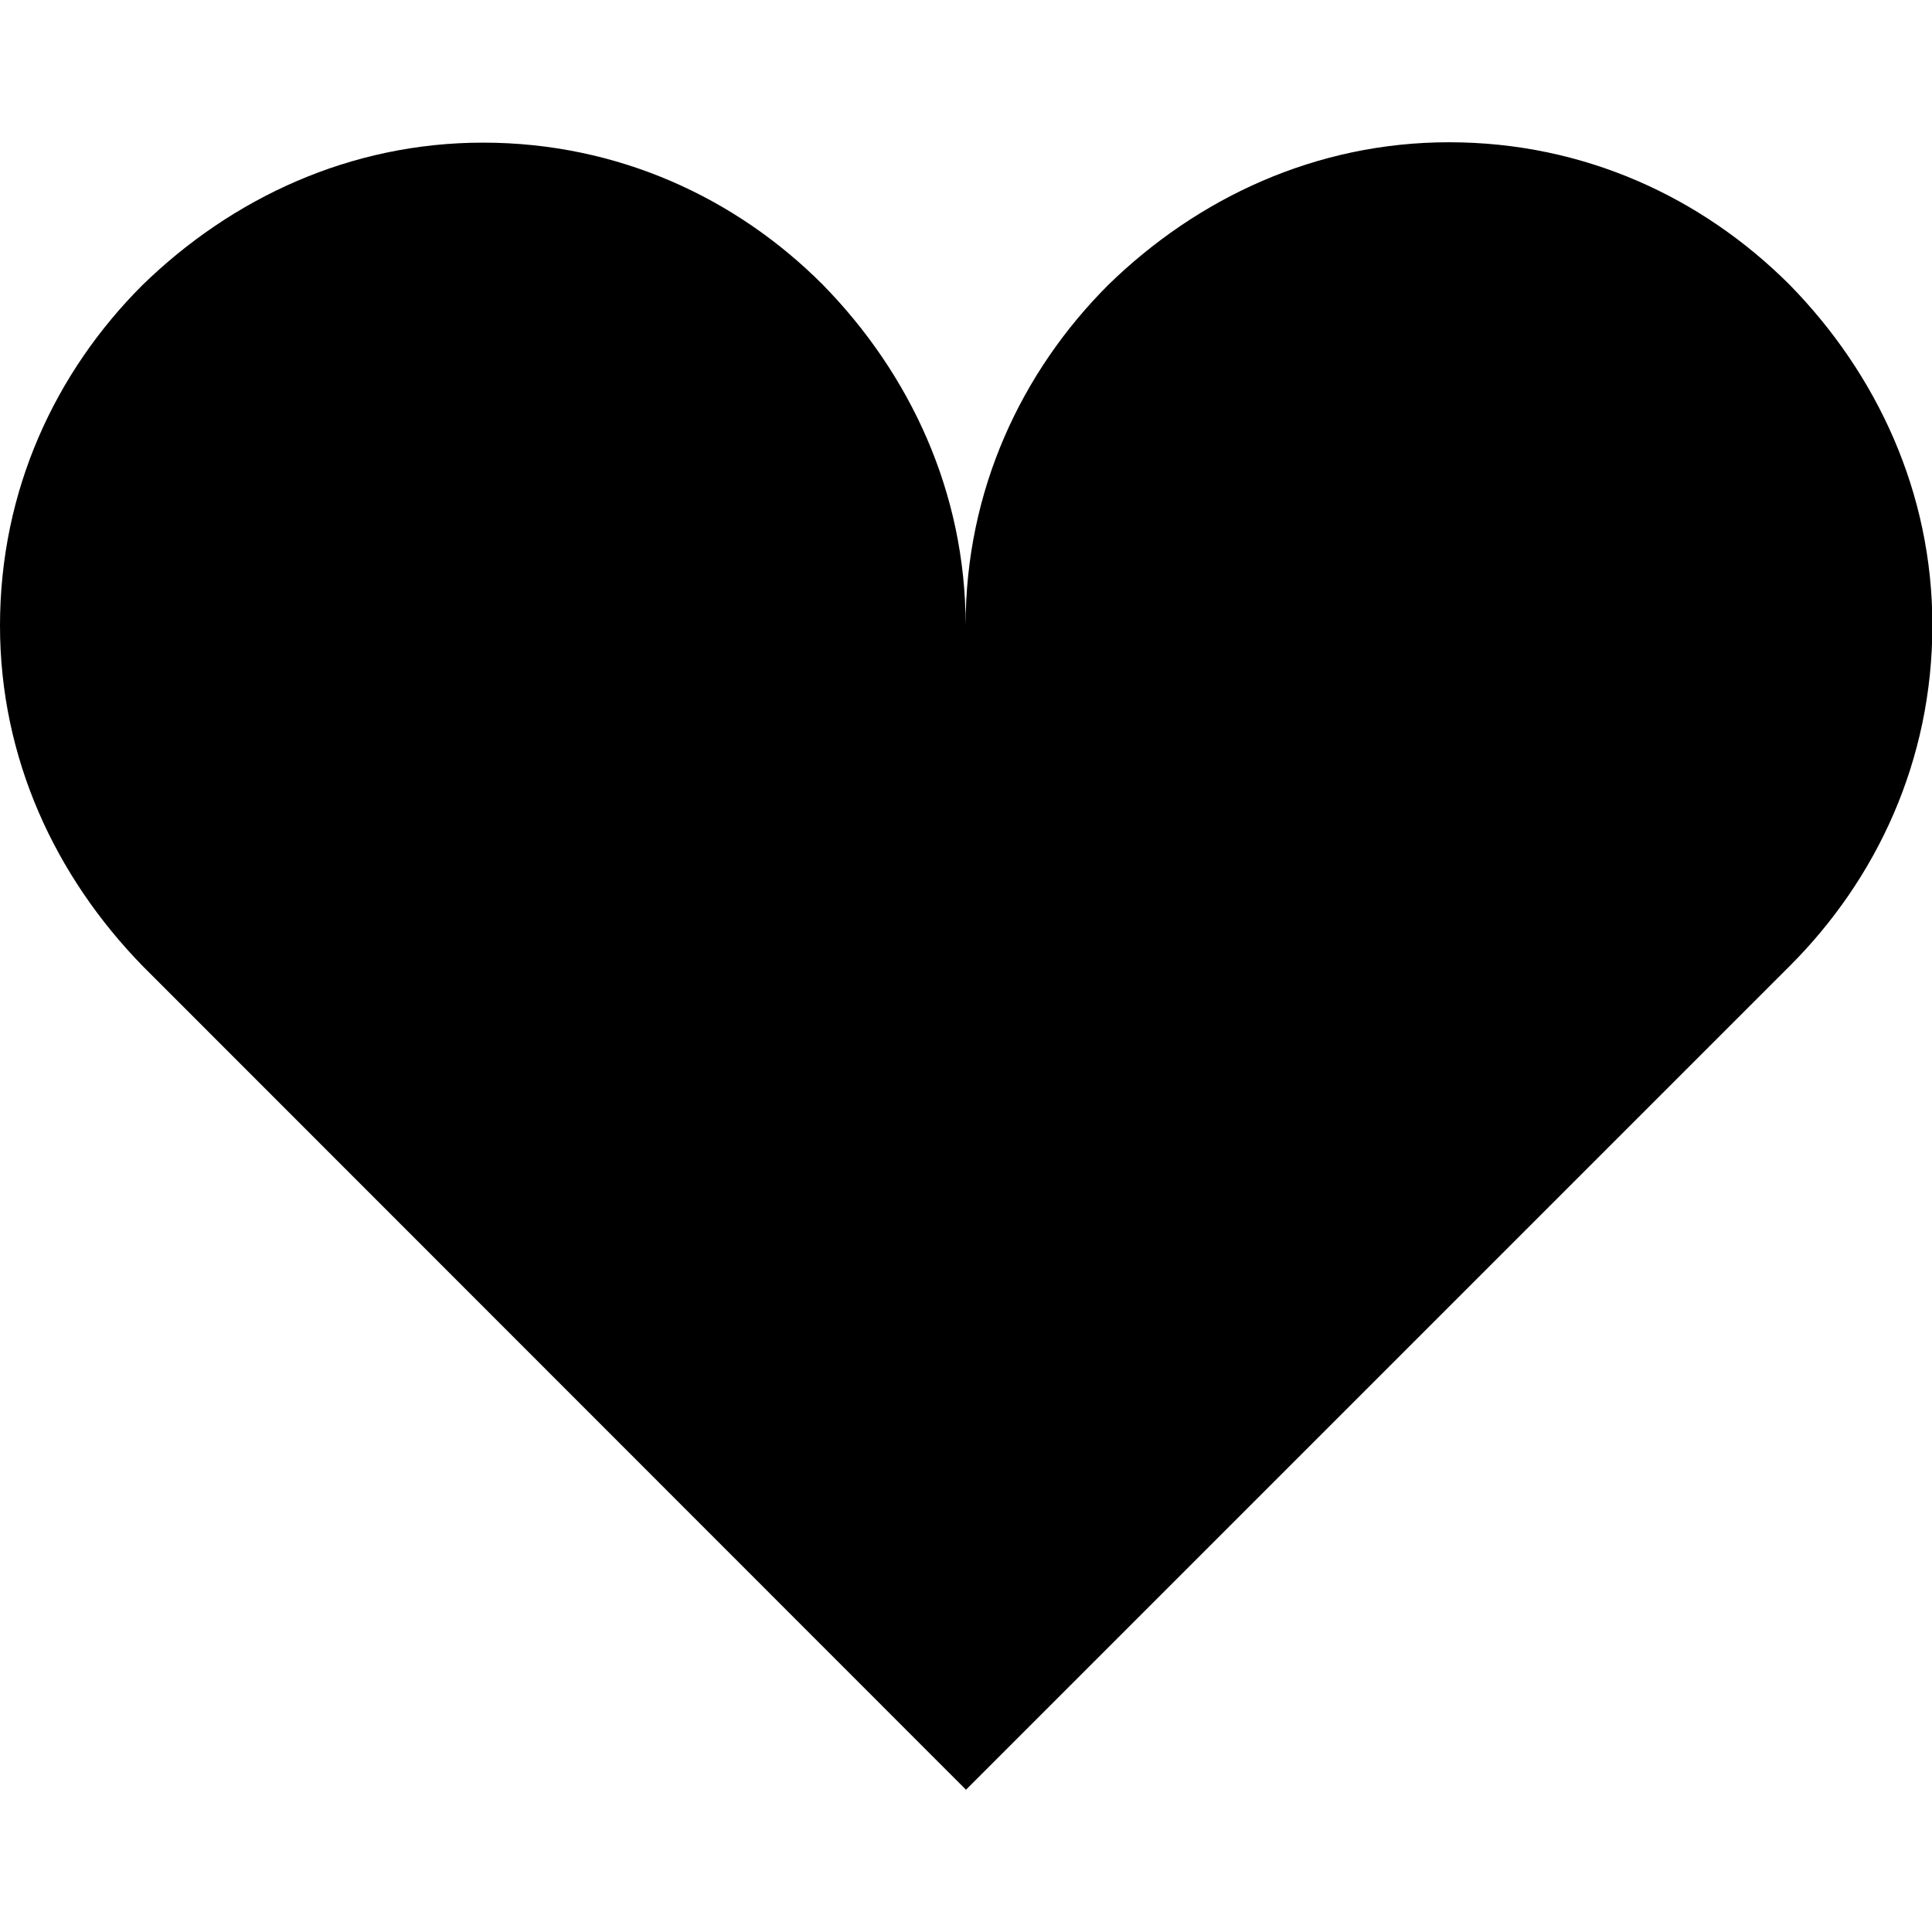 <?xml version="1.0" encoding="utf-8"?>
<!-- Generator: Adobe Illustrator 24.1.1, SVG Export Plug-In . SVG Version: 6.00 Build 0)  -->
<svg version="1.1" id="Layer_1" xmlns="http://www.w3.org/2000/svg" xmlns:xlink="http://www.w3.org/1999/xlink" x="0px" y="0px"
	 viewBox="0 0 512 512" style="enable-background:new 0 0 512 512;" xml:space="preserve">
<g>
	<path d="M128,37.8c-35.2,0-66.6,14.7-90.3,37.8C14.7,98.6,0,129.9,0,165.8C0,201,14.7,232.3,37.8,256L256,474.3L474.3,256
		c23-23,37.8-54.4,37.8-90.3c0-35.2-14.7-66.6-37.8-90.2c-23.1-23.1-54.4-37.8-90.3-37.8c-35.2,0-66.6,14.7-90.3,37.8
		c-23,23-37.8,54.4-37.8,90.2c0-35.2-14.7-66.6-37.8-90.2C195.2,52.5,163.8,37.8,128,37.8z"/>
</g>
</svg>
